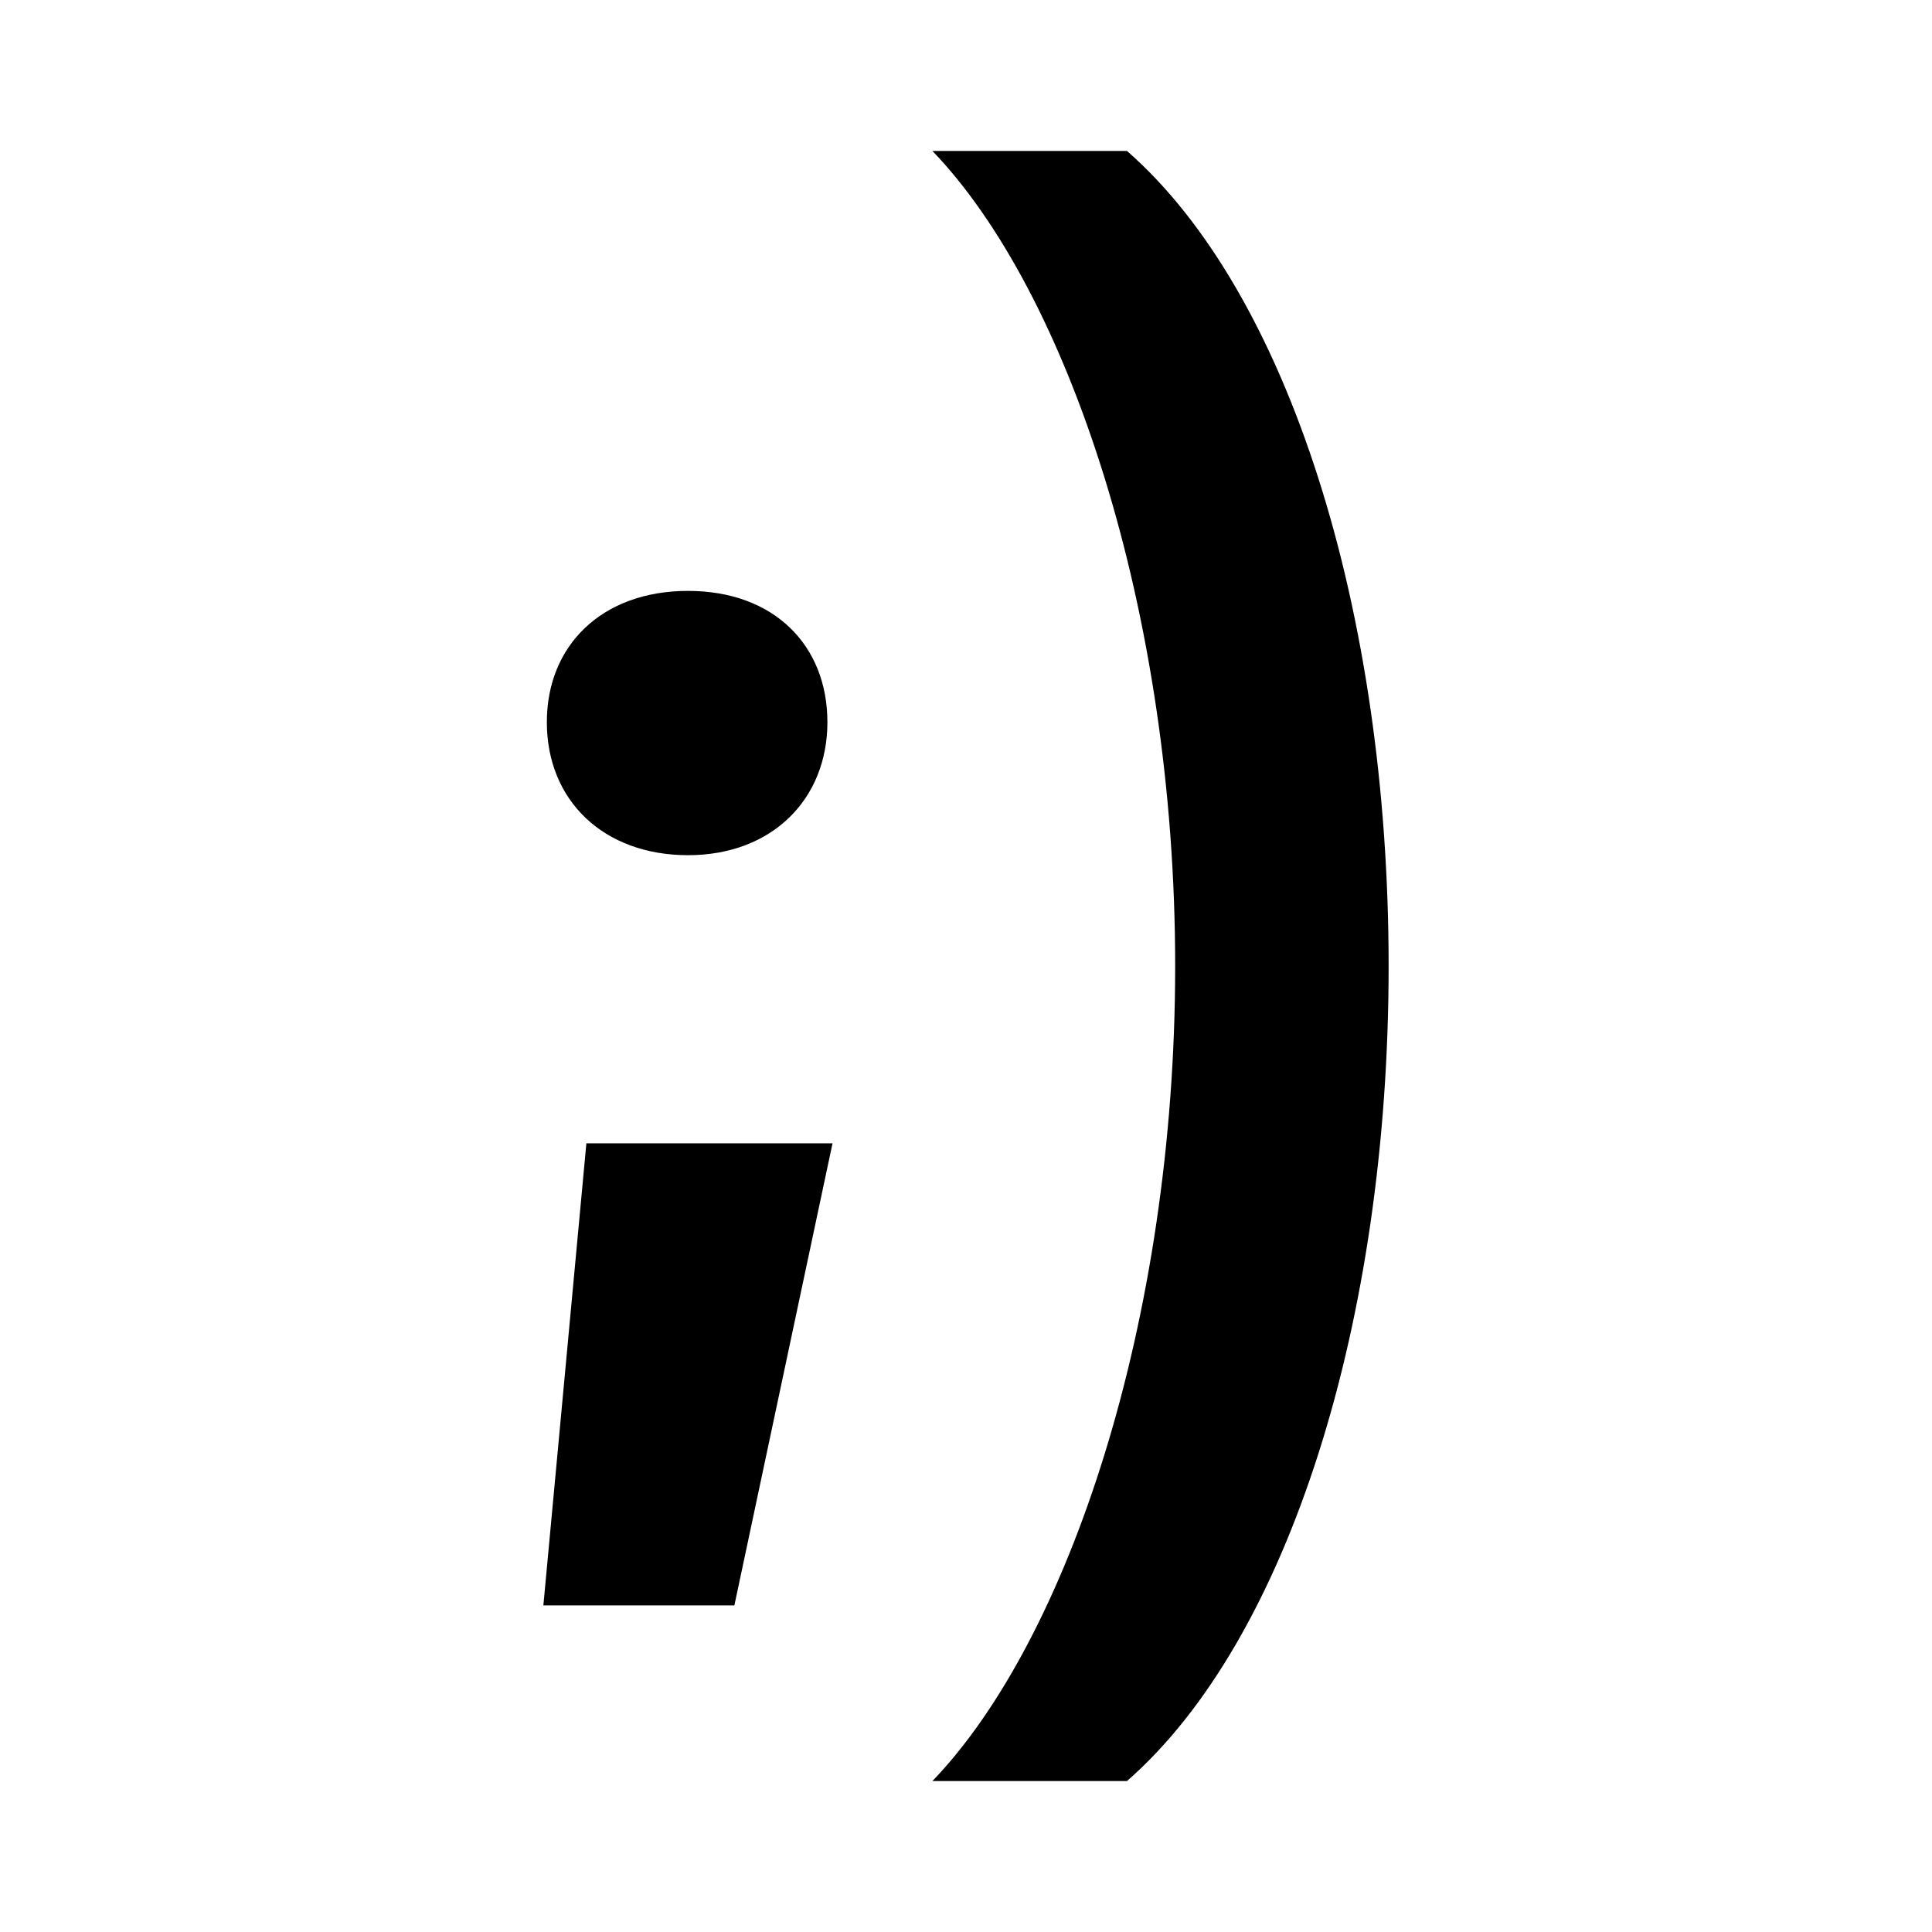 <svg width="512" height="512" viewBox="0 0 512 512" fill="none" xmlns="http://www.w3.org/2000/svg">
<rect width="512" height="512" fill="white"/>
<path d="M144 425.445L155.396 302.991H220.627L194.618 425.445H144ZM144.919 191.384C144.919 171.048 159.509 156.594 182.325 156.594C205.141 156.594 219.272 171.048 219.272 191.384C219.272 211.72 204.682 226.633 182.325 226.633C159.969 226.633 144.919 212.157 144.919 191.384ZM298.656 472H247.097C283.147 434.499 311.431 349.983 311.431 256C311.431 162.017 283.147 77.501 247.097 40H298.656C341.531 77.501 368 162.017 368 256C368 349.983 341.531 434.499 298.656 472Z" fill="black"/>
</svg>
